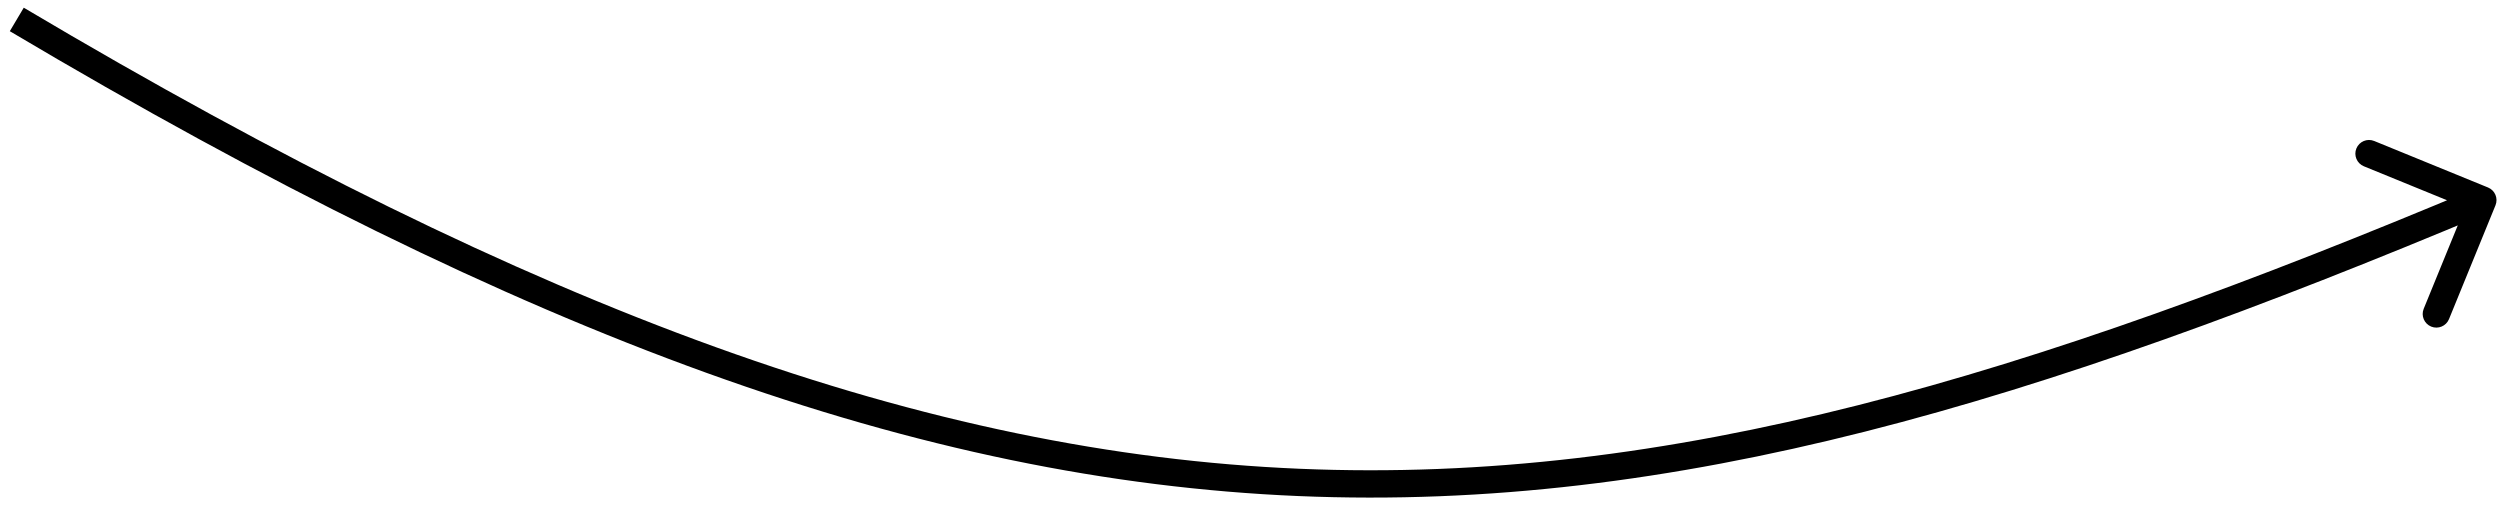 <?xml version="1.0" encoding="UTF-8"?> <svg xmlns="http://www.w3.org/2000/svg" width="183" height="37" viewBox="0 0 183 37" fill="none"><path d="M182.67 15.028C182.879 14.517 182.634 13.933 182.123 13.724L173.791 10.32C173.28 10.111 172.696 10.357 172.487 10.868C172.278 11.379 172.524 11.963 173.035 12.172L180.441 15.197L177.415 22.603C177.206 23.114 177.452 23.698 177.963 23.907C178.474 24.116 179.058 23.871 179.267 23.359L182.67 15.028ZM0.718 2.283C38.65 24.798 67.404 35.14 95.031 36.311C122.652 37.481 149.017 29.477 182.132 15.572L181.357 13.728C148.309 27.606 122.28 35.464 95.116 34.313C67.958 33.162 39.536 22.998 1.739 0.563L0.718 2.283Z" fill="black"></path></svg> 